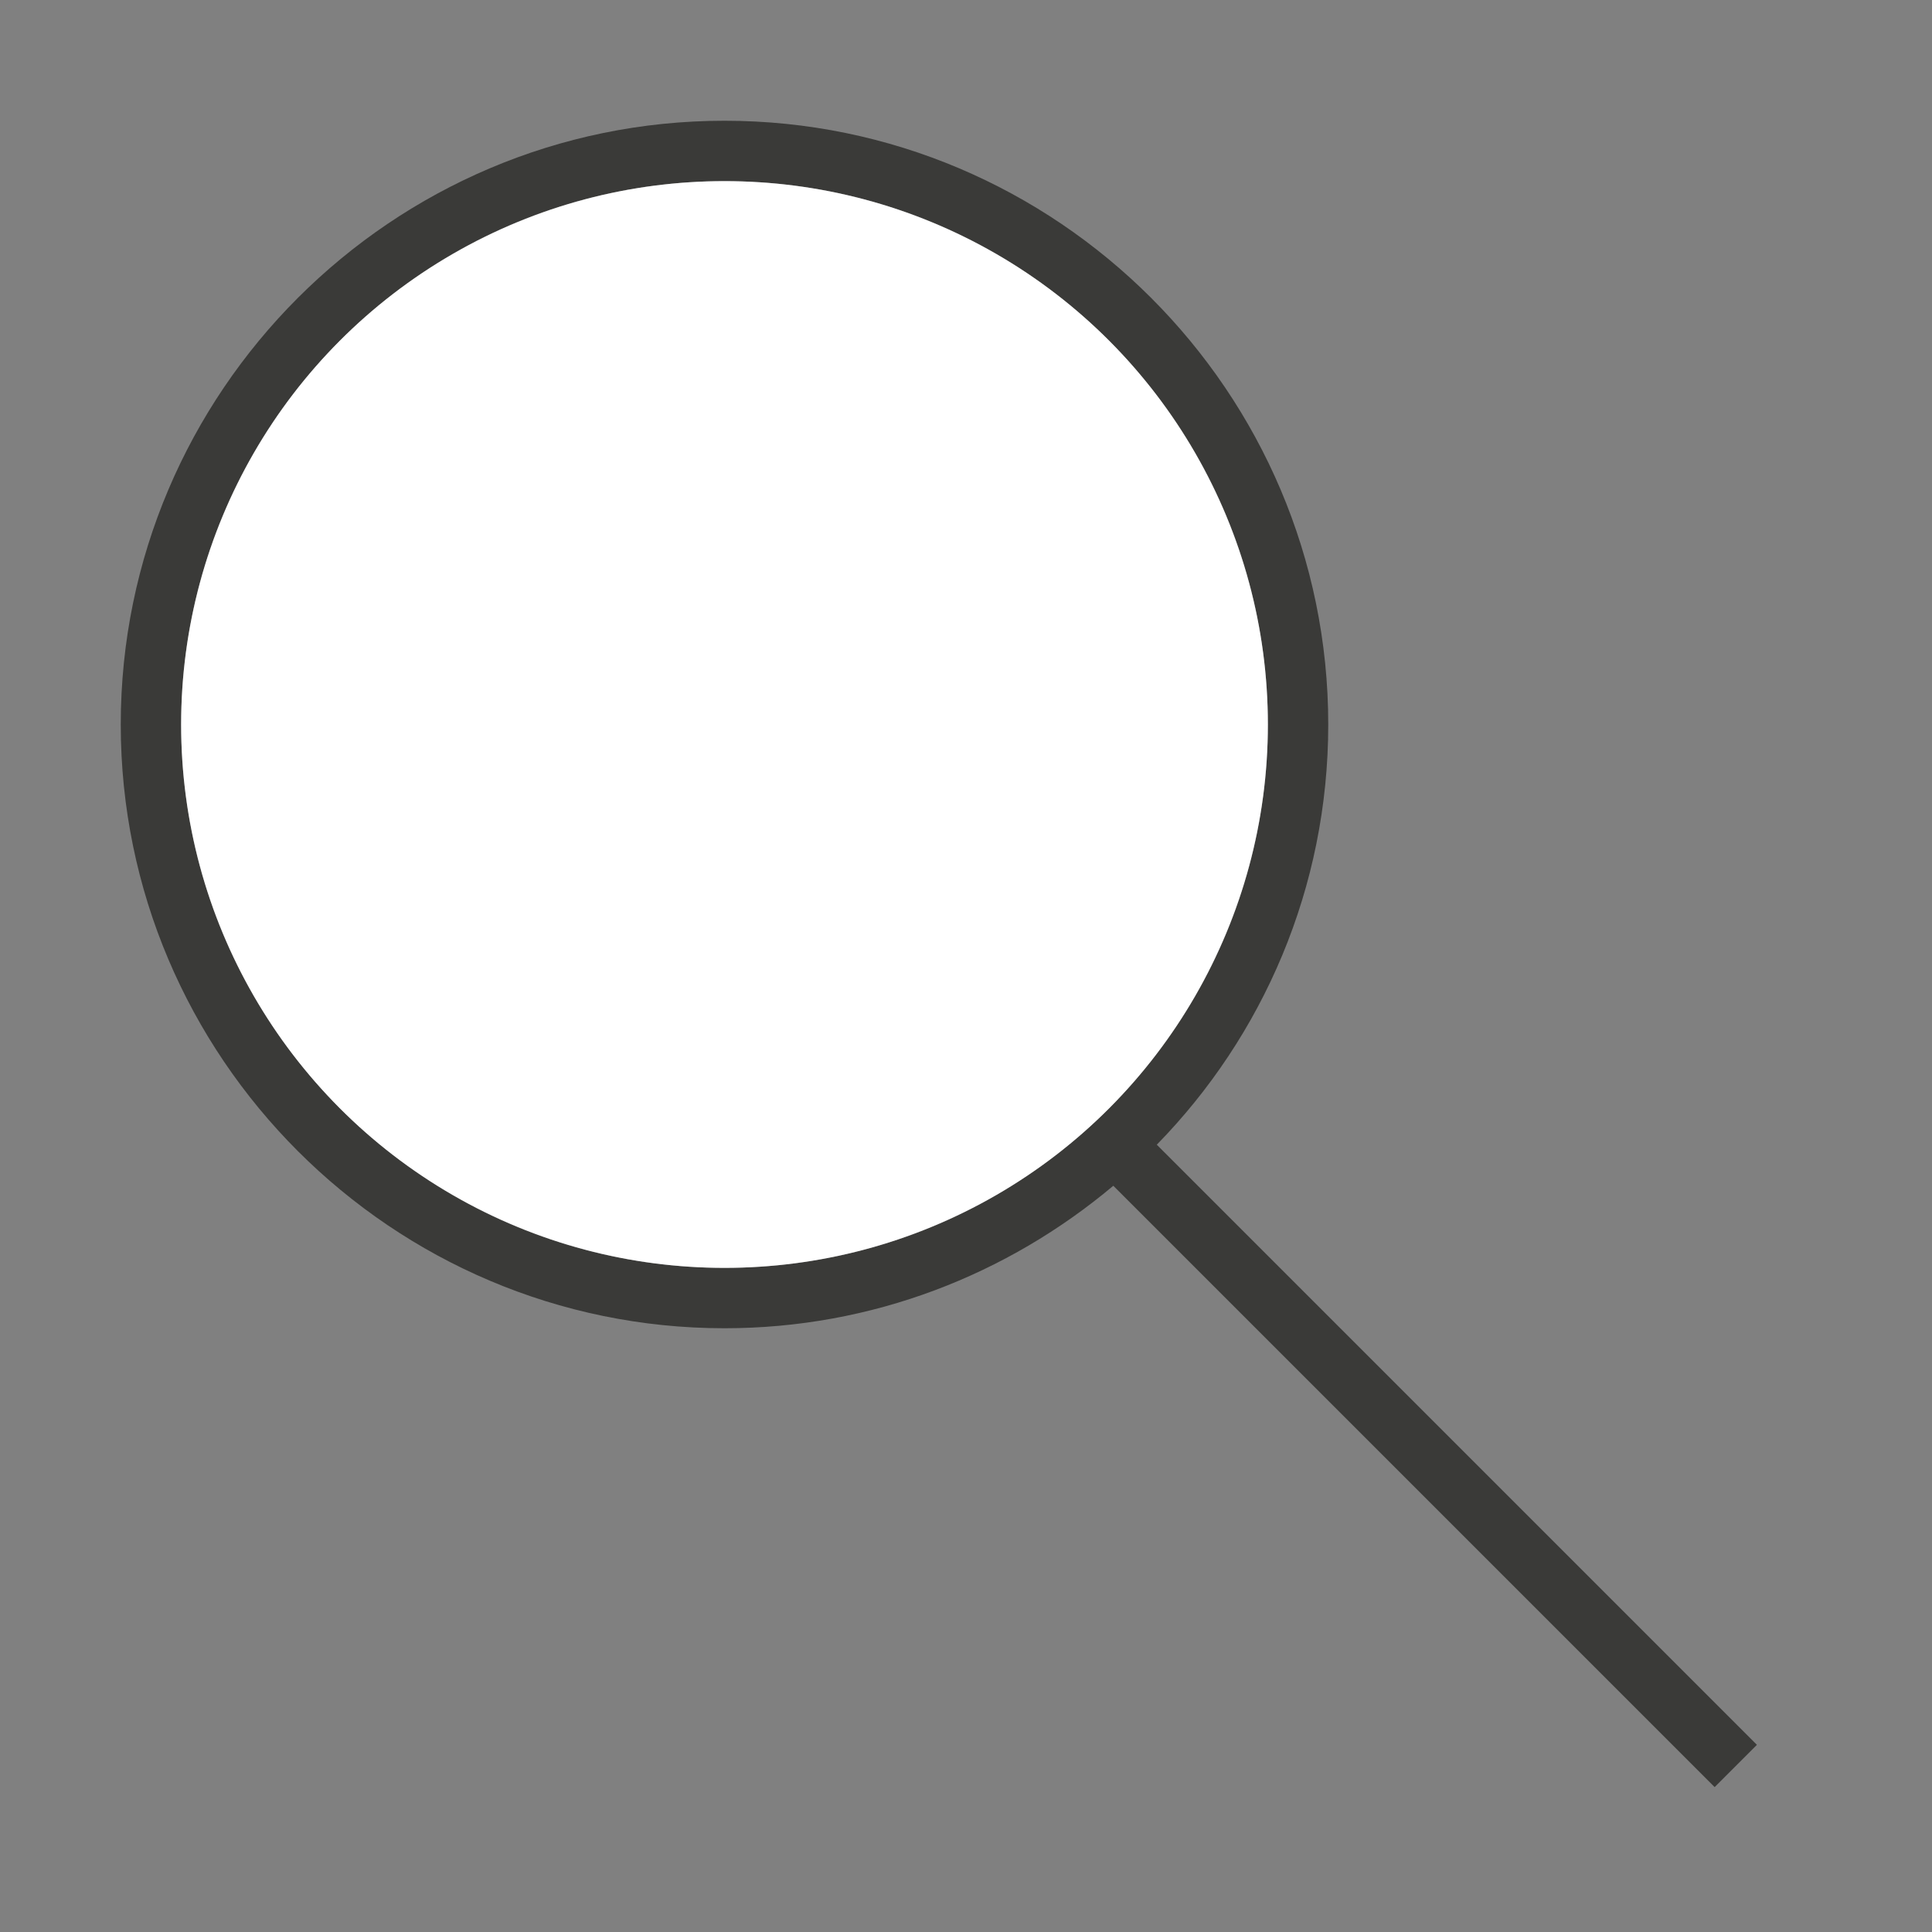 <?xml version="1.0" encoding="utf-8"?>
<!-- Generator: Adobe Illustrator 28.4.1, SVG Export Plug-In . SVG Version: 6.00 Build 0)  -->
<svg version="1.1" baseProfile="tiny" xmlns="http://www.w3.org/2000/svg" xmlns:xlink="http://www.w3.org/1999/xlink" x="0px"
	 y="0px" viewBox="0 0 32 32" overflow="visible" xml:space="preserve" width="32px" height="32px">
<rect x="0" y="0" width="32" height="32" fill="#808080" stroke="none"/>
<g id="BG" display="none">
	<rect y="0" display="inline" fill="#E2E2E2" width="32" height="32"/>
</g>
<g id="Ebene_1">
	<path fill="#3A3A38" d="M29.1,28.9l-9.94-9.94C20.92,17.16,22,14.7,22,12c0-5.51-4.49-10-10-10S2,6.49,2,12c0,5.51,4.49,10,10,10
		c2.45,0,4.69-0.89,6.44-2.36l9.96,9.96L29.1,28.9z M12,21c-4.97,0-9-4.03-9-9c0-4.97,4.03-9,9-9s9,4.03,9,9
		C21,16.97,16.97,21,12,21z"/>
	<circle fill="#FFFFFF" cx="12" cy="12" r="9"/>
</g>
<g id="info" display="none">
	<path display="inline" fill="#C8C6C4" d="M0,0v32h32V0H0z M30,30H2V2h28V30z"/>
	<rect x="17" y="17" display="inline" fill="#C8C6C4" width="15" height="15"/>
</g>
</svg>
